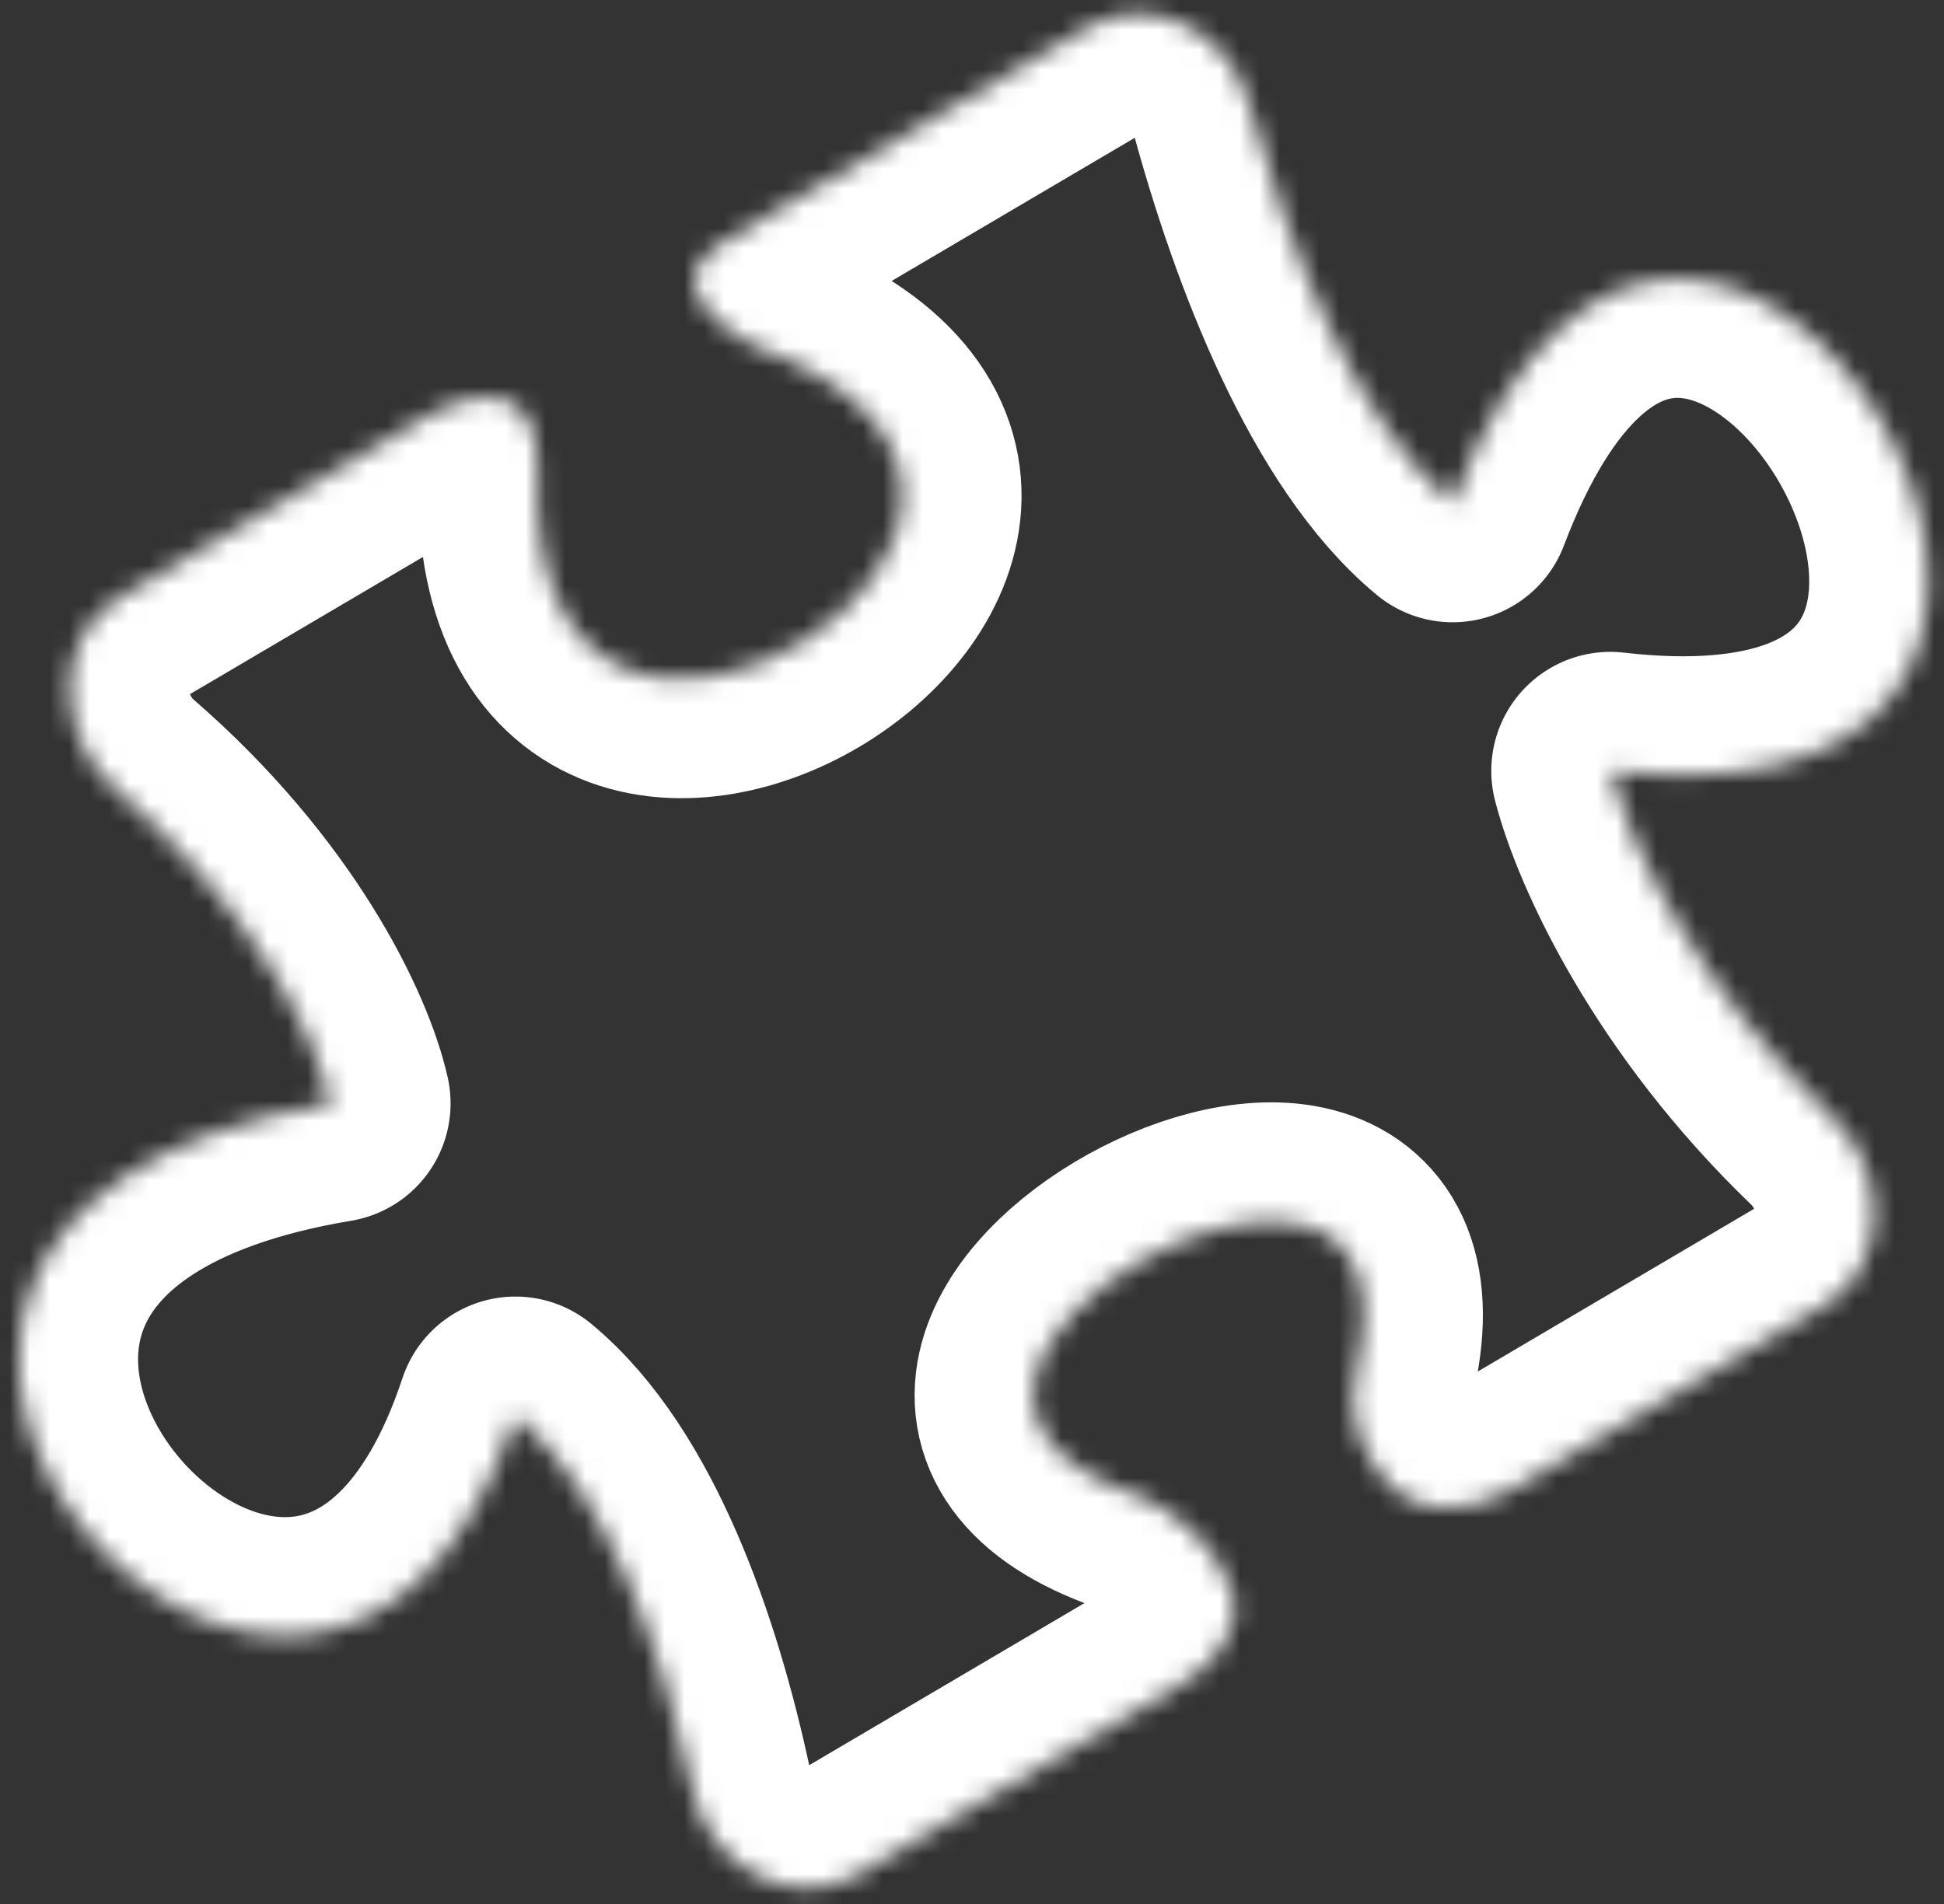 <svg fill="none" height="96" viewBox="0 0 98 96" width="98" xmlns="http://www.w3.org/2000/svg" xmlns:xlink="http://www.w3.org/1999/xlink"><rect x="0" y="0" width="98" height="96" fill="#333333" stroke="none"/><mask id="a" fill="#fff"><path d="m62.919 5.096c1.981 7.285 5.421 16.225 10.312 20.279 12.552-33.136 42.35 17.459 7.946 13.492.885 3.45 4.254 10.811 11.276 17.56 2.789 2.681 2.752 7.494-.467 9.389l-15.725 9.261c-2.044 1.204-4.721 1.464-6.354-.377-1.216-1.371-2.079-3.259-1.524-5.584 4.2-17.617-28.928.38-10.822 6.374 1.421.623 3.737 2.249 4.53 4.7.638 1.972-.861 3.739-2.584 4.753l-16.282 9.59c-3.218 1.895-7.467-.392-8.277-4.171-1.488-6.939-4.293-15.117-8.964-18.989-9.967 30.099-45.112-9.774-9.27-15.74-.699-3.099-3.791-9.671-10.89-15.831-3.03-2.63-3.149-7.701.192-9.669l15.747-9.274c1.722-1.014 4.177-1.376 4.968.542.258.627.407 1.409.371 2.371-.89 23.238 33.079 1.718 10.822-6.374-.953-.482-2.421-1.523-2.848-2.752-.399-1.146.723-2.054 1.731-2.647l18.05-10.631c3.062-1.804 7.096.174 8.063 3.728z" fill="#fff"/></mask><path d="m62.919 5.096c1.981 7.285 5.421 16.225 10.312 20.279 12.552-33.136 42.35 17.459 7.946 13.492.885 3.45 4.254 10.811 11.276 17.56 2.789 2.681 2.752 7.494-.467 9.389l-15.725 9.261c-2.044 1.204-4.721 1.464-6.354-.377-1.216-1.371-2.079-3.259-1.524-5.584 4.2-17.617-28.928.38-10.822 6.374 1.421.623 3.737 2.249 4.53 4.7.638 1.972-.861 3.739-2.584 4.753l-16.282 9.59c-3.218 1.895-7.467-.392-8.277-4.171-1.488-6.939-4.293-15.117-8.964-18.989-9.967 30.099-45.112-9.774-9.27-15.74-.699-3.099-3.791-9.671-10.89-15.831-3.03-2.63-3.149-7.701.192-9.669l15.747-9.274c1.722-1.014 4.177-1.376 4.968.542.258.627.407 1.409.371 2.371-.89 23.238 33.079 1.718 10.822-6.374-.953-.482-2.421-1.523-2.848-2.752-.399-1.146.723-2.054 1.731-2.647l18.05-10.631c3.062-1.804 7.096.174 8.063 3.728z" mask="url(#a)" stroke="#fff" stroke-linejoin="round" stroke-width="12"/></svg>